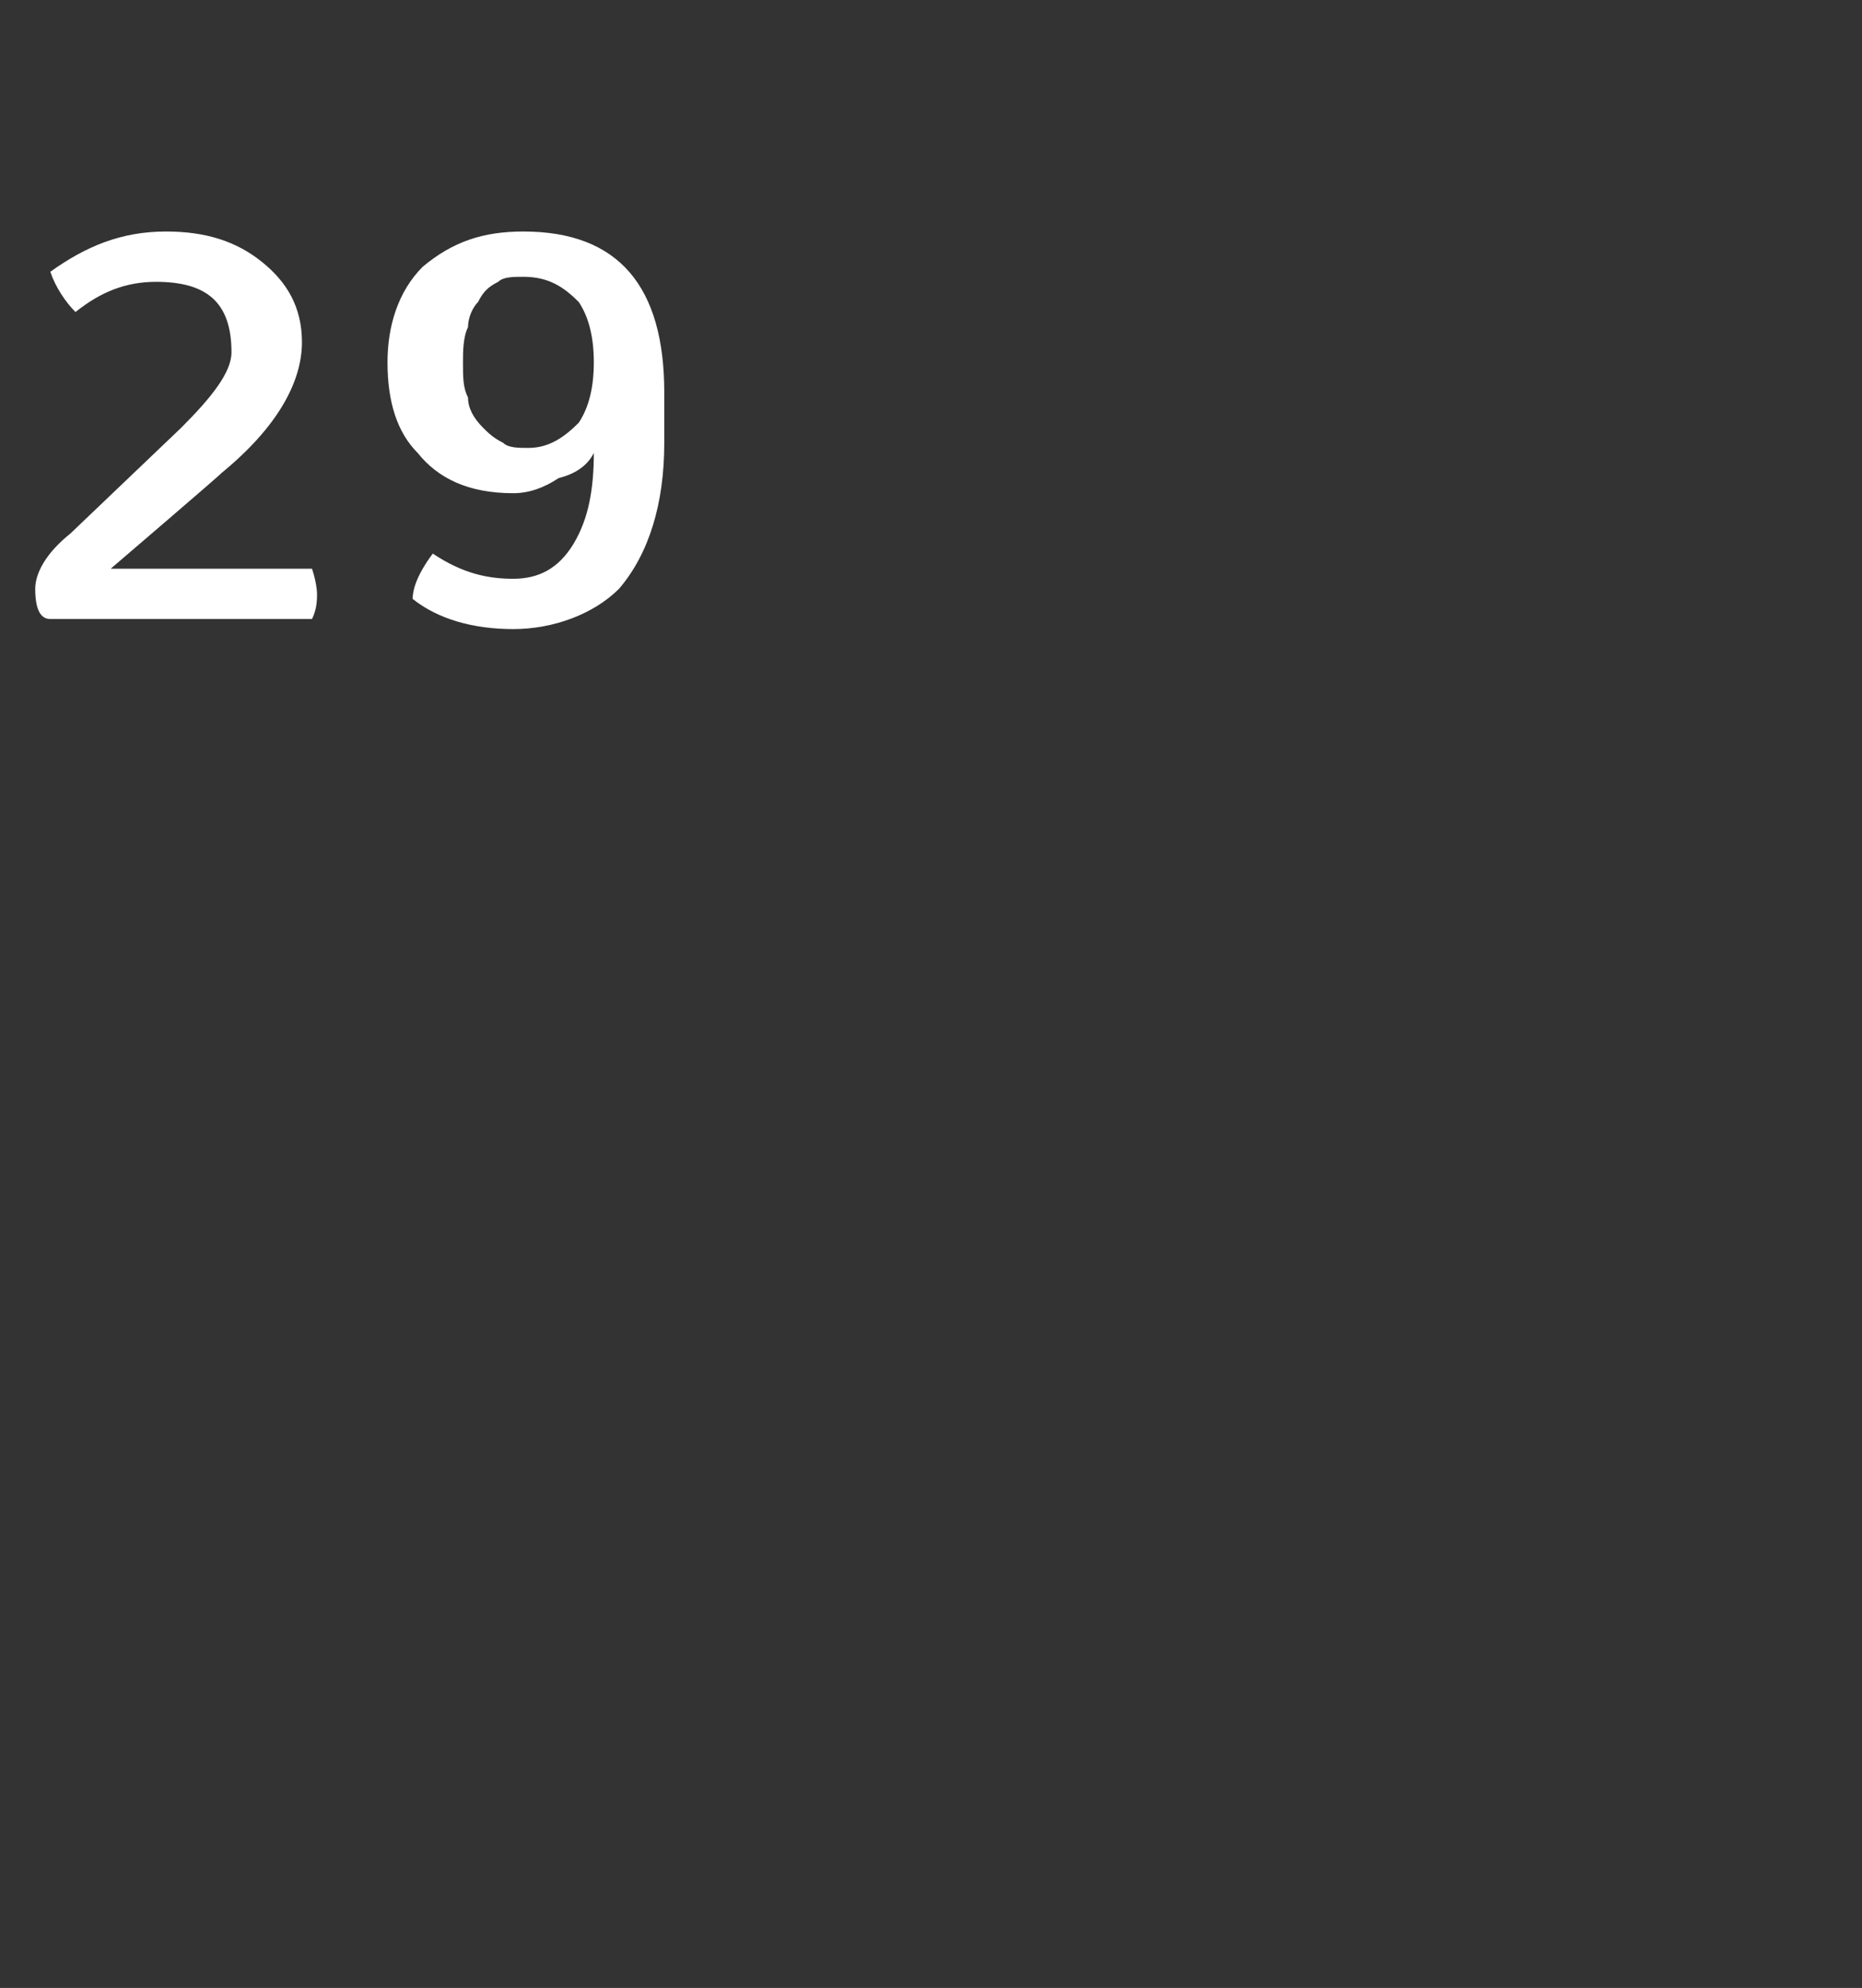 <?xml version="1.0" standalone="no"?><!DOCTYPE svg PUBLIC "-//W3C//DTD SVG 1.1//EN" "http://www.w3.org/Graphics/SVG/1.1/DTD/svg11.dtd"><svg xmlns="http://www.w3.org/2000/svg" version="1.1" width="37px" height="39.5px" viewBox="0 0 37 39.5"><rect x="0" y="0" width="37" height="39.5" fill="#333333" stroke="none"/><desc>29</desc><defs/><g id="Polygon50424"><path d="m6.2 11.3c.1.3.1.5.1.5c0 .1 0 .3-.1.5H1c-.2 0-.3-.2-.3-.6c0-.3.2-.7.7-1.1l2.2-2.1c.6-.6 1-1.1 1-1.5c0-1-.5-1.4-1.5-1.4c-.6 0-1.1.2-1.6.6c-.2-.2-.4-.5-.5-.8c.7-.5 1.4-.8 2.3-.8c.8 0 1.4.2 1.9.6c.5.4.8.9.8 1.6c0 .8-.5 1.7-1.6 2.6c.02 0-2.2 1.9-2.2 1.9h4s.03.04 0 0zm7-2.5c0 1.2-.3 2.2-.9 2.9c-.5.5-1.3.8-2.1.8c-.8 0-1.5-.2-2-.6c0-.2.1-.5.4-.9c.6.4 1.1.5 1.6.5c.5 0 .9-.2 1.2-.7c.3-.5.4-1.1.4-1.8c-.1.2-.3.4-.7.5c-.3.2-.6.3-.9.3c-.9 0-1.5-.3-1.9-.8c-.4-.4-.6-1-.6-1.8c0-.7.2-1.4.7-1.9c.6-.5 1.2-.7 2-.7c1.9 0 2.8 1.1 2.8 3.2v1zm-1.7-.4c.2-.3.3-.7.3-1.2c0-.5-.1-.9-.3-1.2c-.3-.3-.6-.5-1.1-.5c-.2 0-.4 0-.5.1c-.2.1-.3.2-.4.4c-.1.1-.2.3-.2.5c-.1.2-.1.5-.1.7c0 .3 0 .5.1.7c0 .2.1.4.3.6c.1.1.2.2.4.3c.1.1.3.1.5.1c.4 0 .7-.2 1-.5z" stroke="none" fill="#fff"/></g></svg>